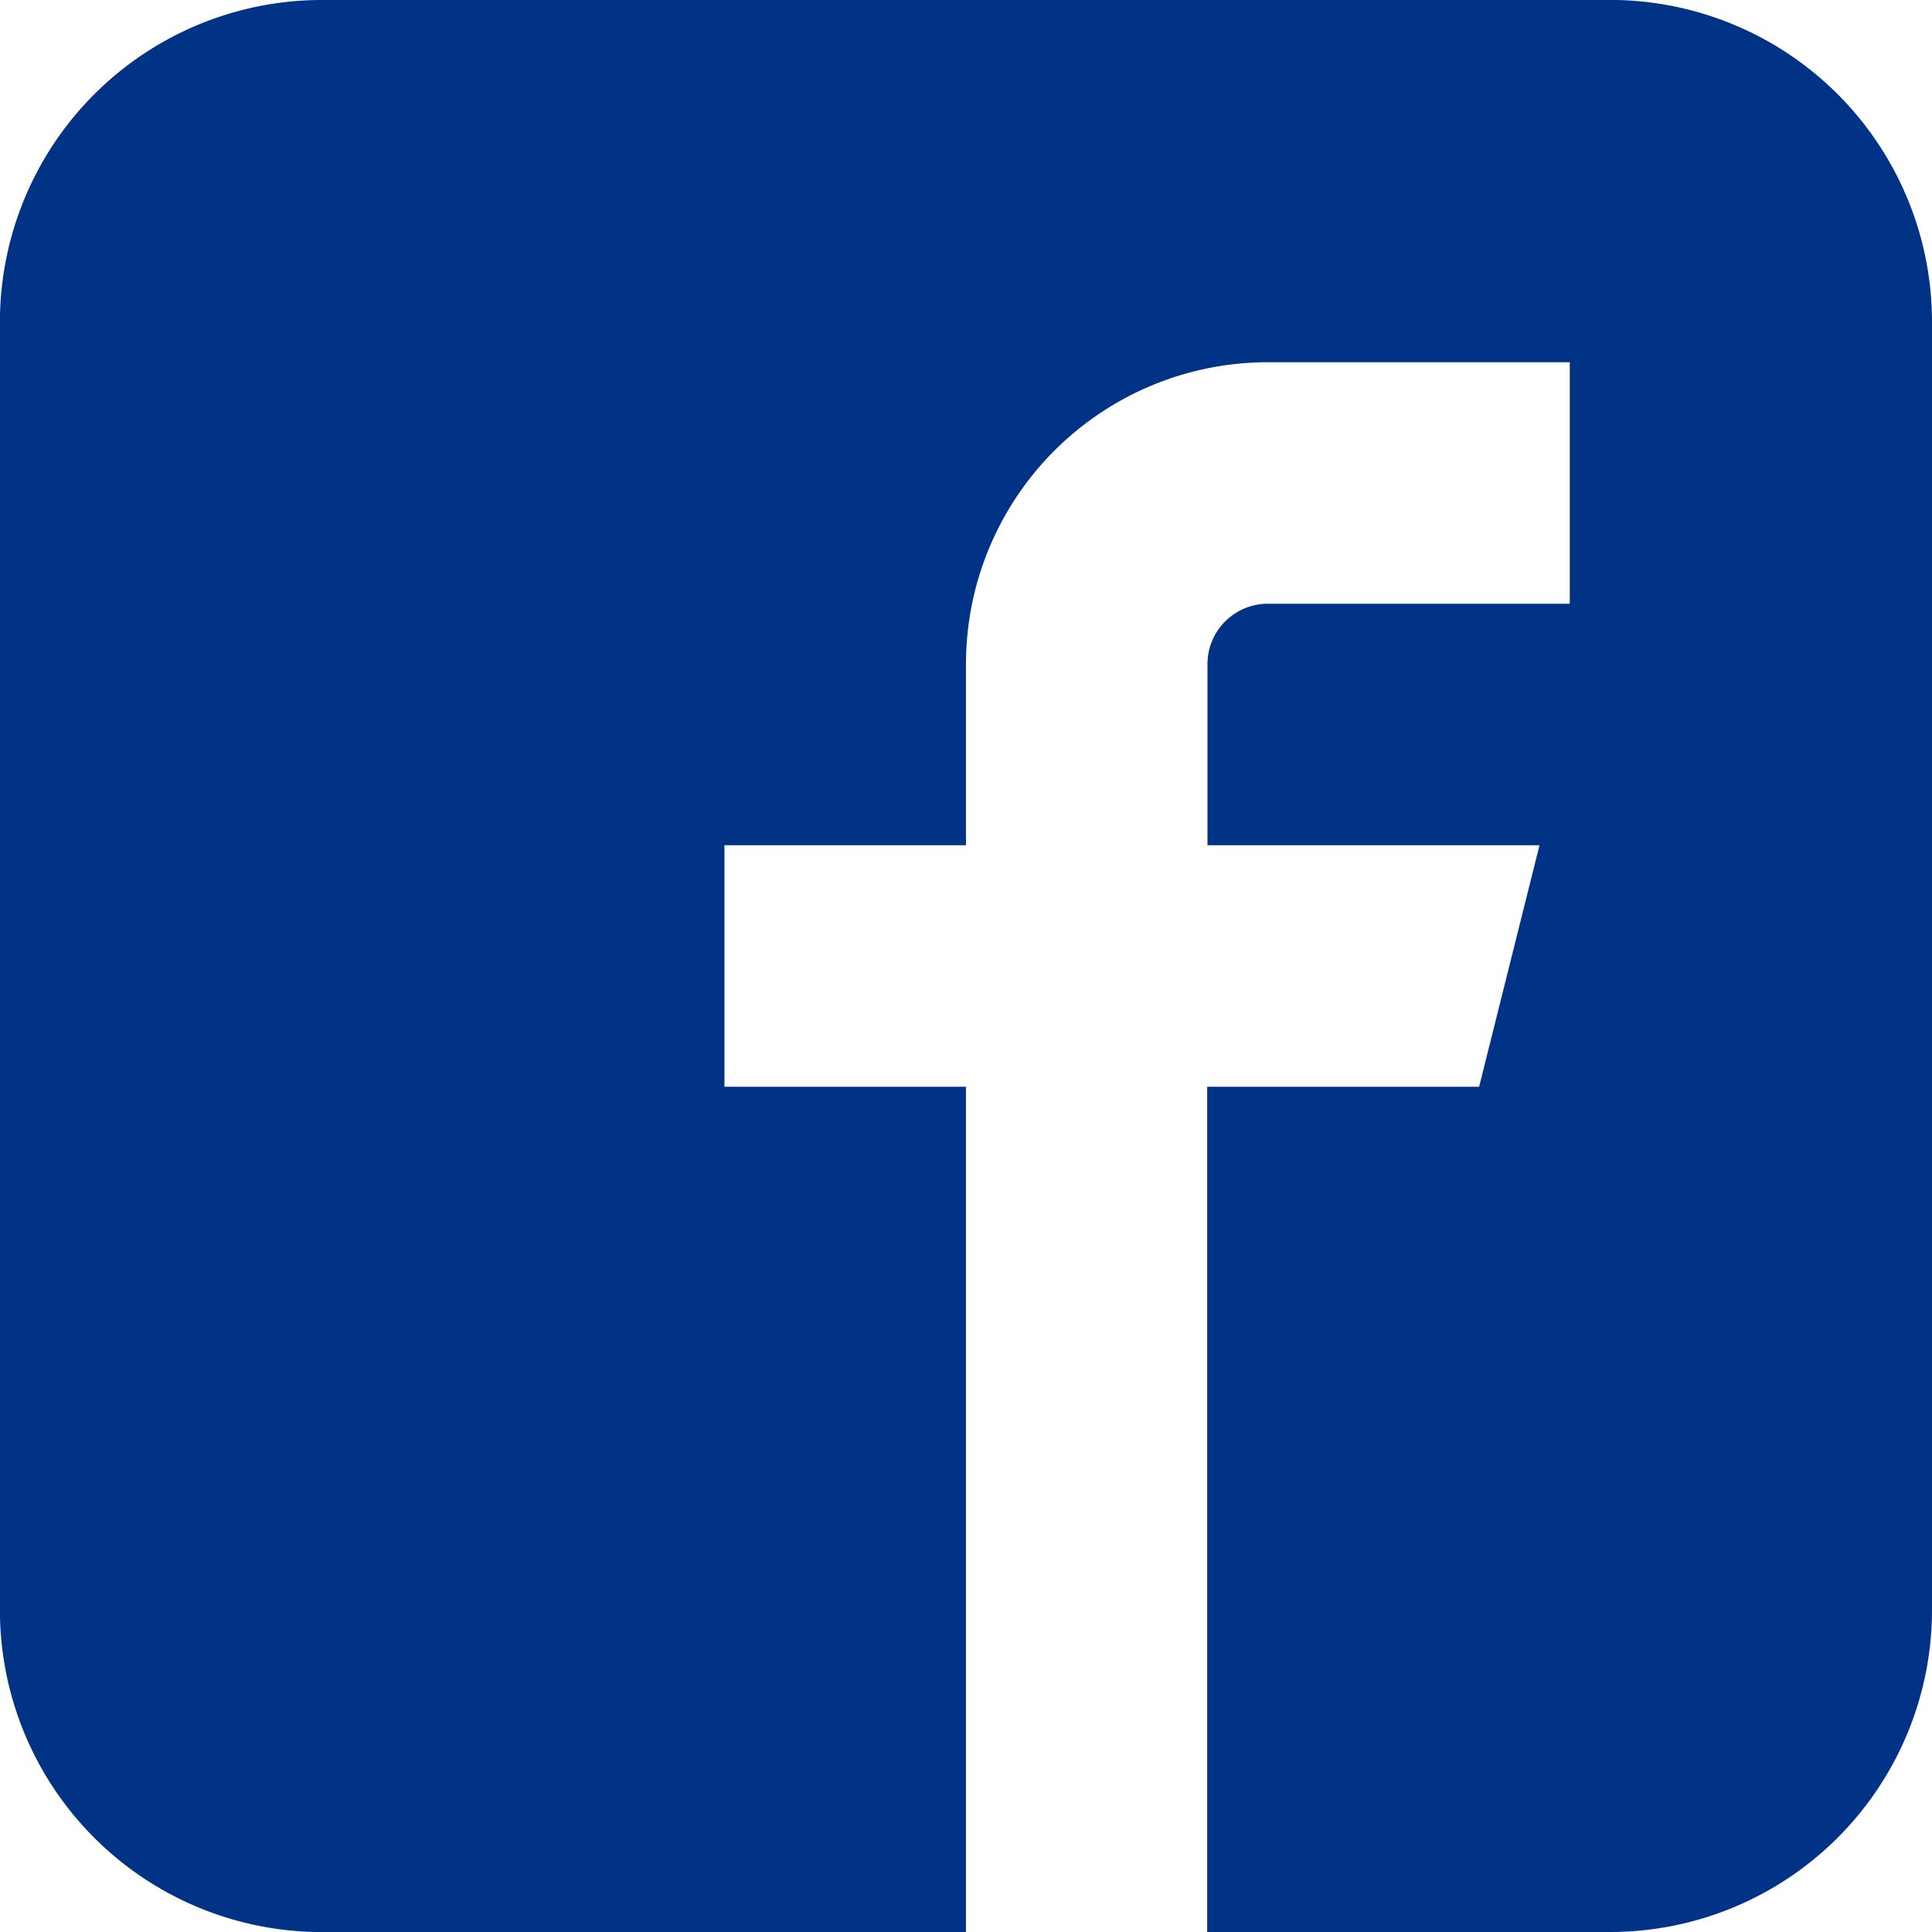 <svg xmlns="http://www.w3.org/2000/svg" width="26.999" height="26.999" viewBox="0 0 26.999 26.999">
  <path id="Icon_metro-facebook" data-name="Icon metro-facebook" d="M29.64,5.356h-18a4.5,4.5,0,0,0-4.5,4.5v18a4.5,4.5,0,0,0,4.5,4.5h9V20.543H17.265V17.168H20.64V14.637a4.219,4.219,0,0,1,4.219-4.219h4.219v3.375H24.859a.844.844,0,0,0-.844.844v2.531h4.64l-.844,3.375h-3.8V32.355H29.64a4.5,4.5,0,0,0,4.5-4.5v-18a4.5,4.5,0,0,0-4.5-4.5Z" transform="translate(-7.141 -5.356)" fill="#003286"/>
</svg>